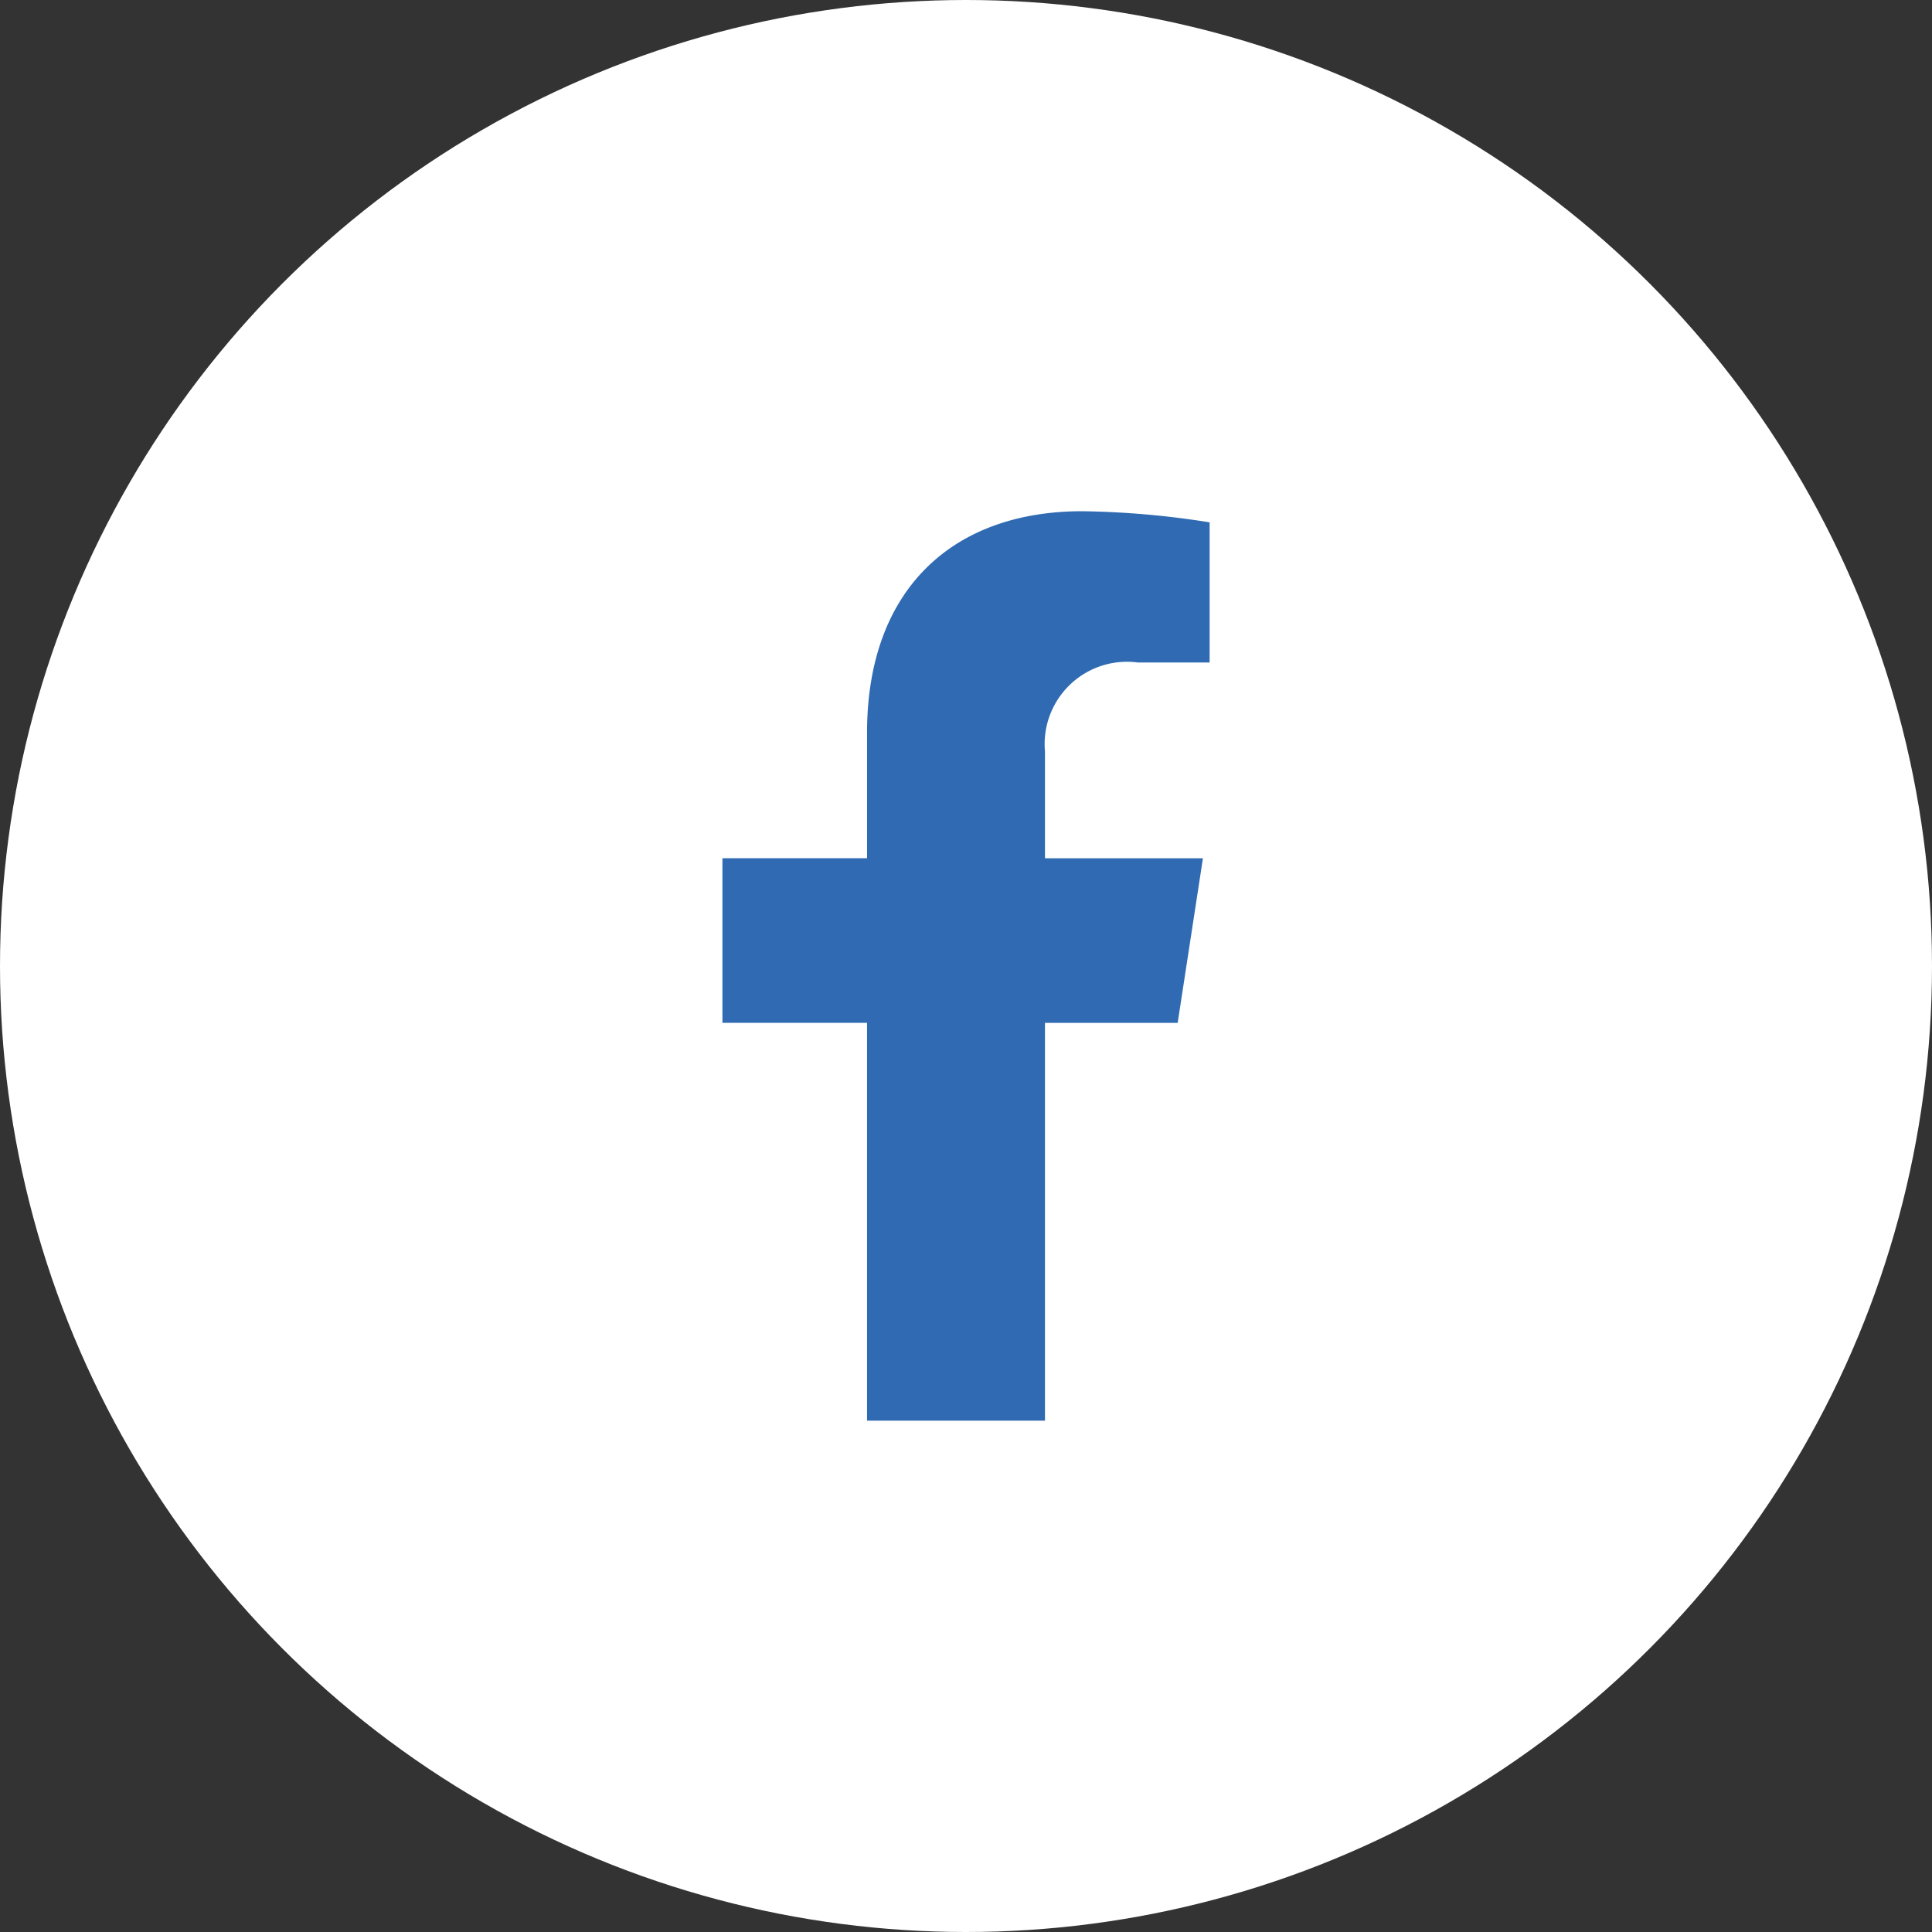 <svg xmlns="http://www.w3.org/2000/svg" width="41" height="41" viewBox="0 0 41 41">
    <rect x="0" y="0" width="41" height="41" fill="#333333" stroke="none"/>
    <g data-name="Grupo 8124" transform="translate(-1053 -855)">
        <circle data-name="Elipse 602" cx="20.5" cy="20.5" r="20.5" transform="translate(1053 855)" style="fill:#fff"/>
        <path data-name="Icon awesome-facebook-f" d="m11.27 10.858.536-3.493H8.454V5.1a1.747 1.747 0 0 1 1.97-1.89h1.524V.236A18.583 18.583 0 0 0 9.243 0C6.482 0 4.678 1.673 4.678 4.7v2.664H1.609v3.493h3.069V19.3h3.776v-8.442z" transform="translate(1066.722 865.849)" style="fill:#2f6ab2"/>
    </g>
</svg>
